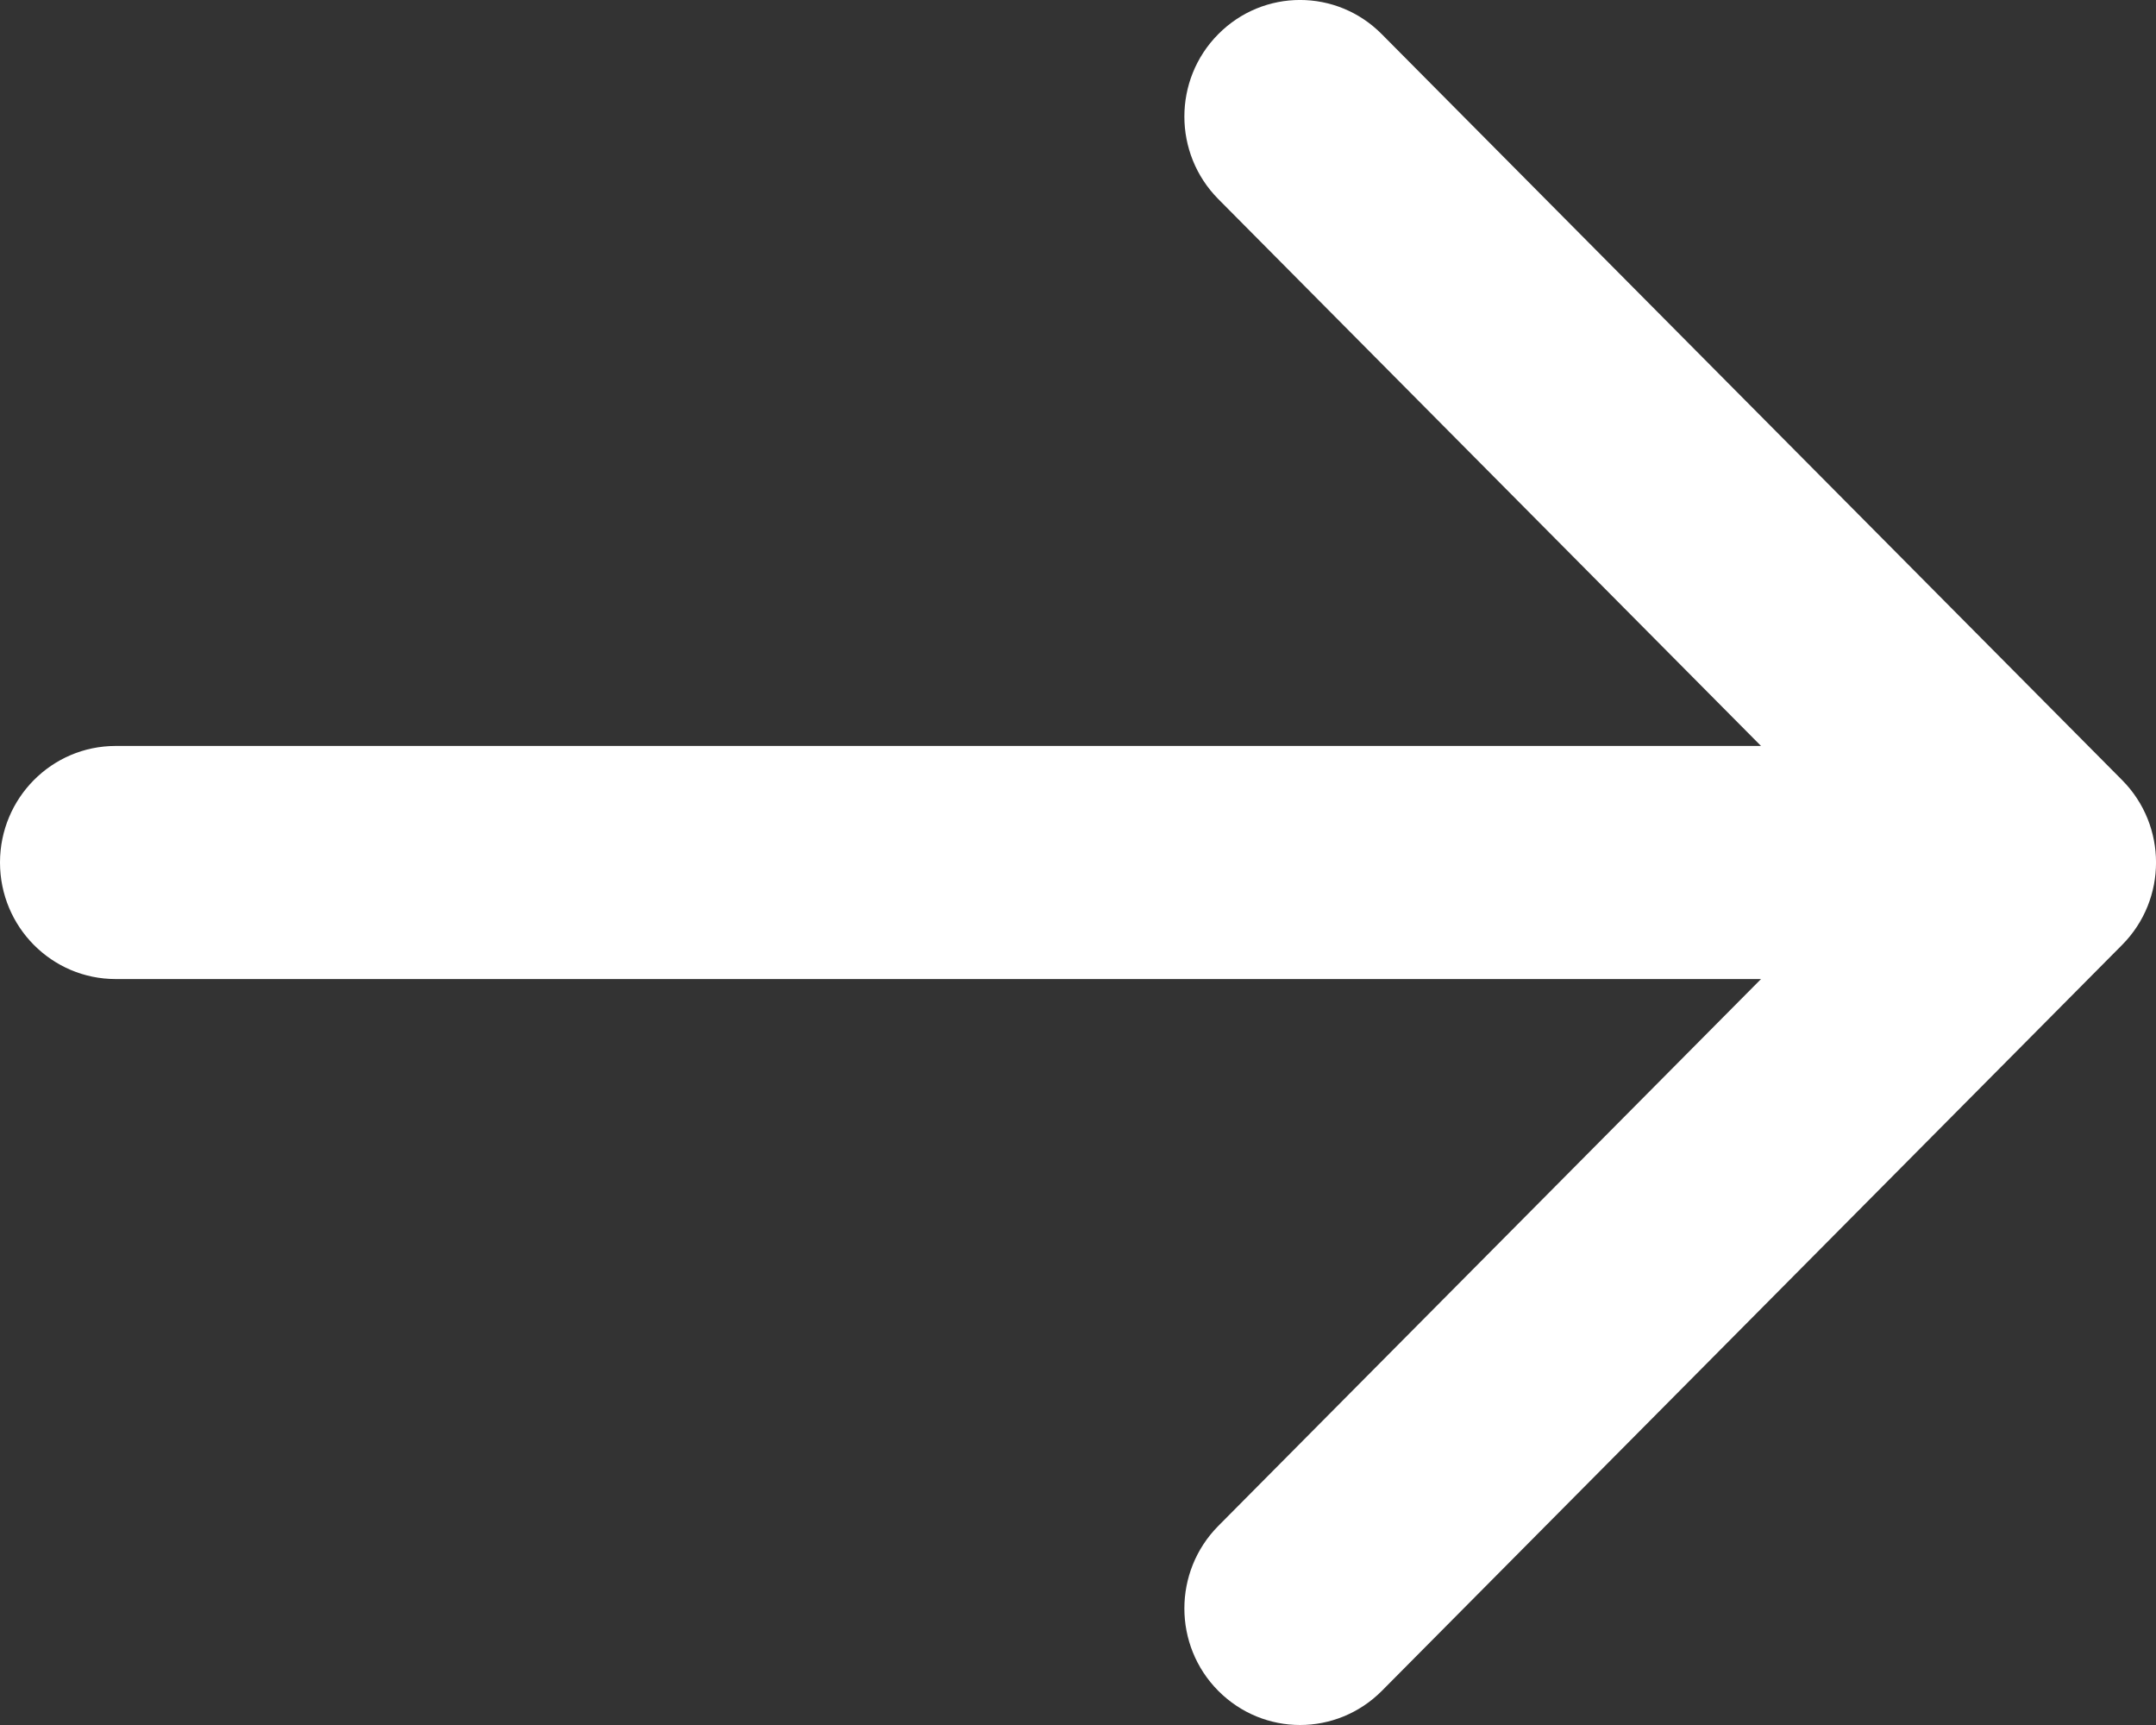 <?xml version="1.0" encoding="UTF-8"?>
<svg width="20px" height="16px" viewBox="0 0 20 16" version="1.1" xmlns="http://www.w3.org/2000/svg" xmlns:xlink="http://www.w3.org/1999/xlink">
    <rect x="0" y="0" width="20" height="16" fill="#333333" stroke="none"/>
    <!-- Generator: Sketch 48.2 (47327) - http://www.bohemiancoding.com/sketch -->
    <title>Shape</title>
    <desc>Created with Sketch.</desc>
    <defs></defs>
    <g id="Desktop-HD-Copy-25" stroke="none" stroke-width="1" fill="none" fill-rule="evenodd" transform="translate(-788, -1353)">
        <g id="button" transform="translate(613, 1338)" fill="#FFFFFF" fill-rule="nonzero">
            <g id="arrow-pointing-to-right" transform="translate(175, 15)">
                <path d="M19.686,7.236 L12.818,0.317 C12.399,-0.106 11.72,-0.106 11.301,0.317 C10.882,0.739 10.882,1.423 11.301,1.846 L16.336,6.919 L1.073,6.919 C0.48,6.919 0,7.403 0,8 C0,8.597 0.48,9.081 1.073,9.081 L16.336,9.081 L11.301,14.154 C10.882,14.577 10.882,15.261 11.301,15.683 C11.511,15.894 11.785,16 12.06,16 C12.334,16 12.609,15.894 12.819,15.683 L19.686,8.764 C20.105,8.342 20.105,7.658 19.686,7.236 Z" id="Shape"></path>
            </g>
        </g>
    </g>
</svg>